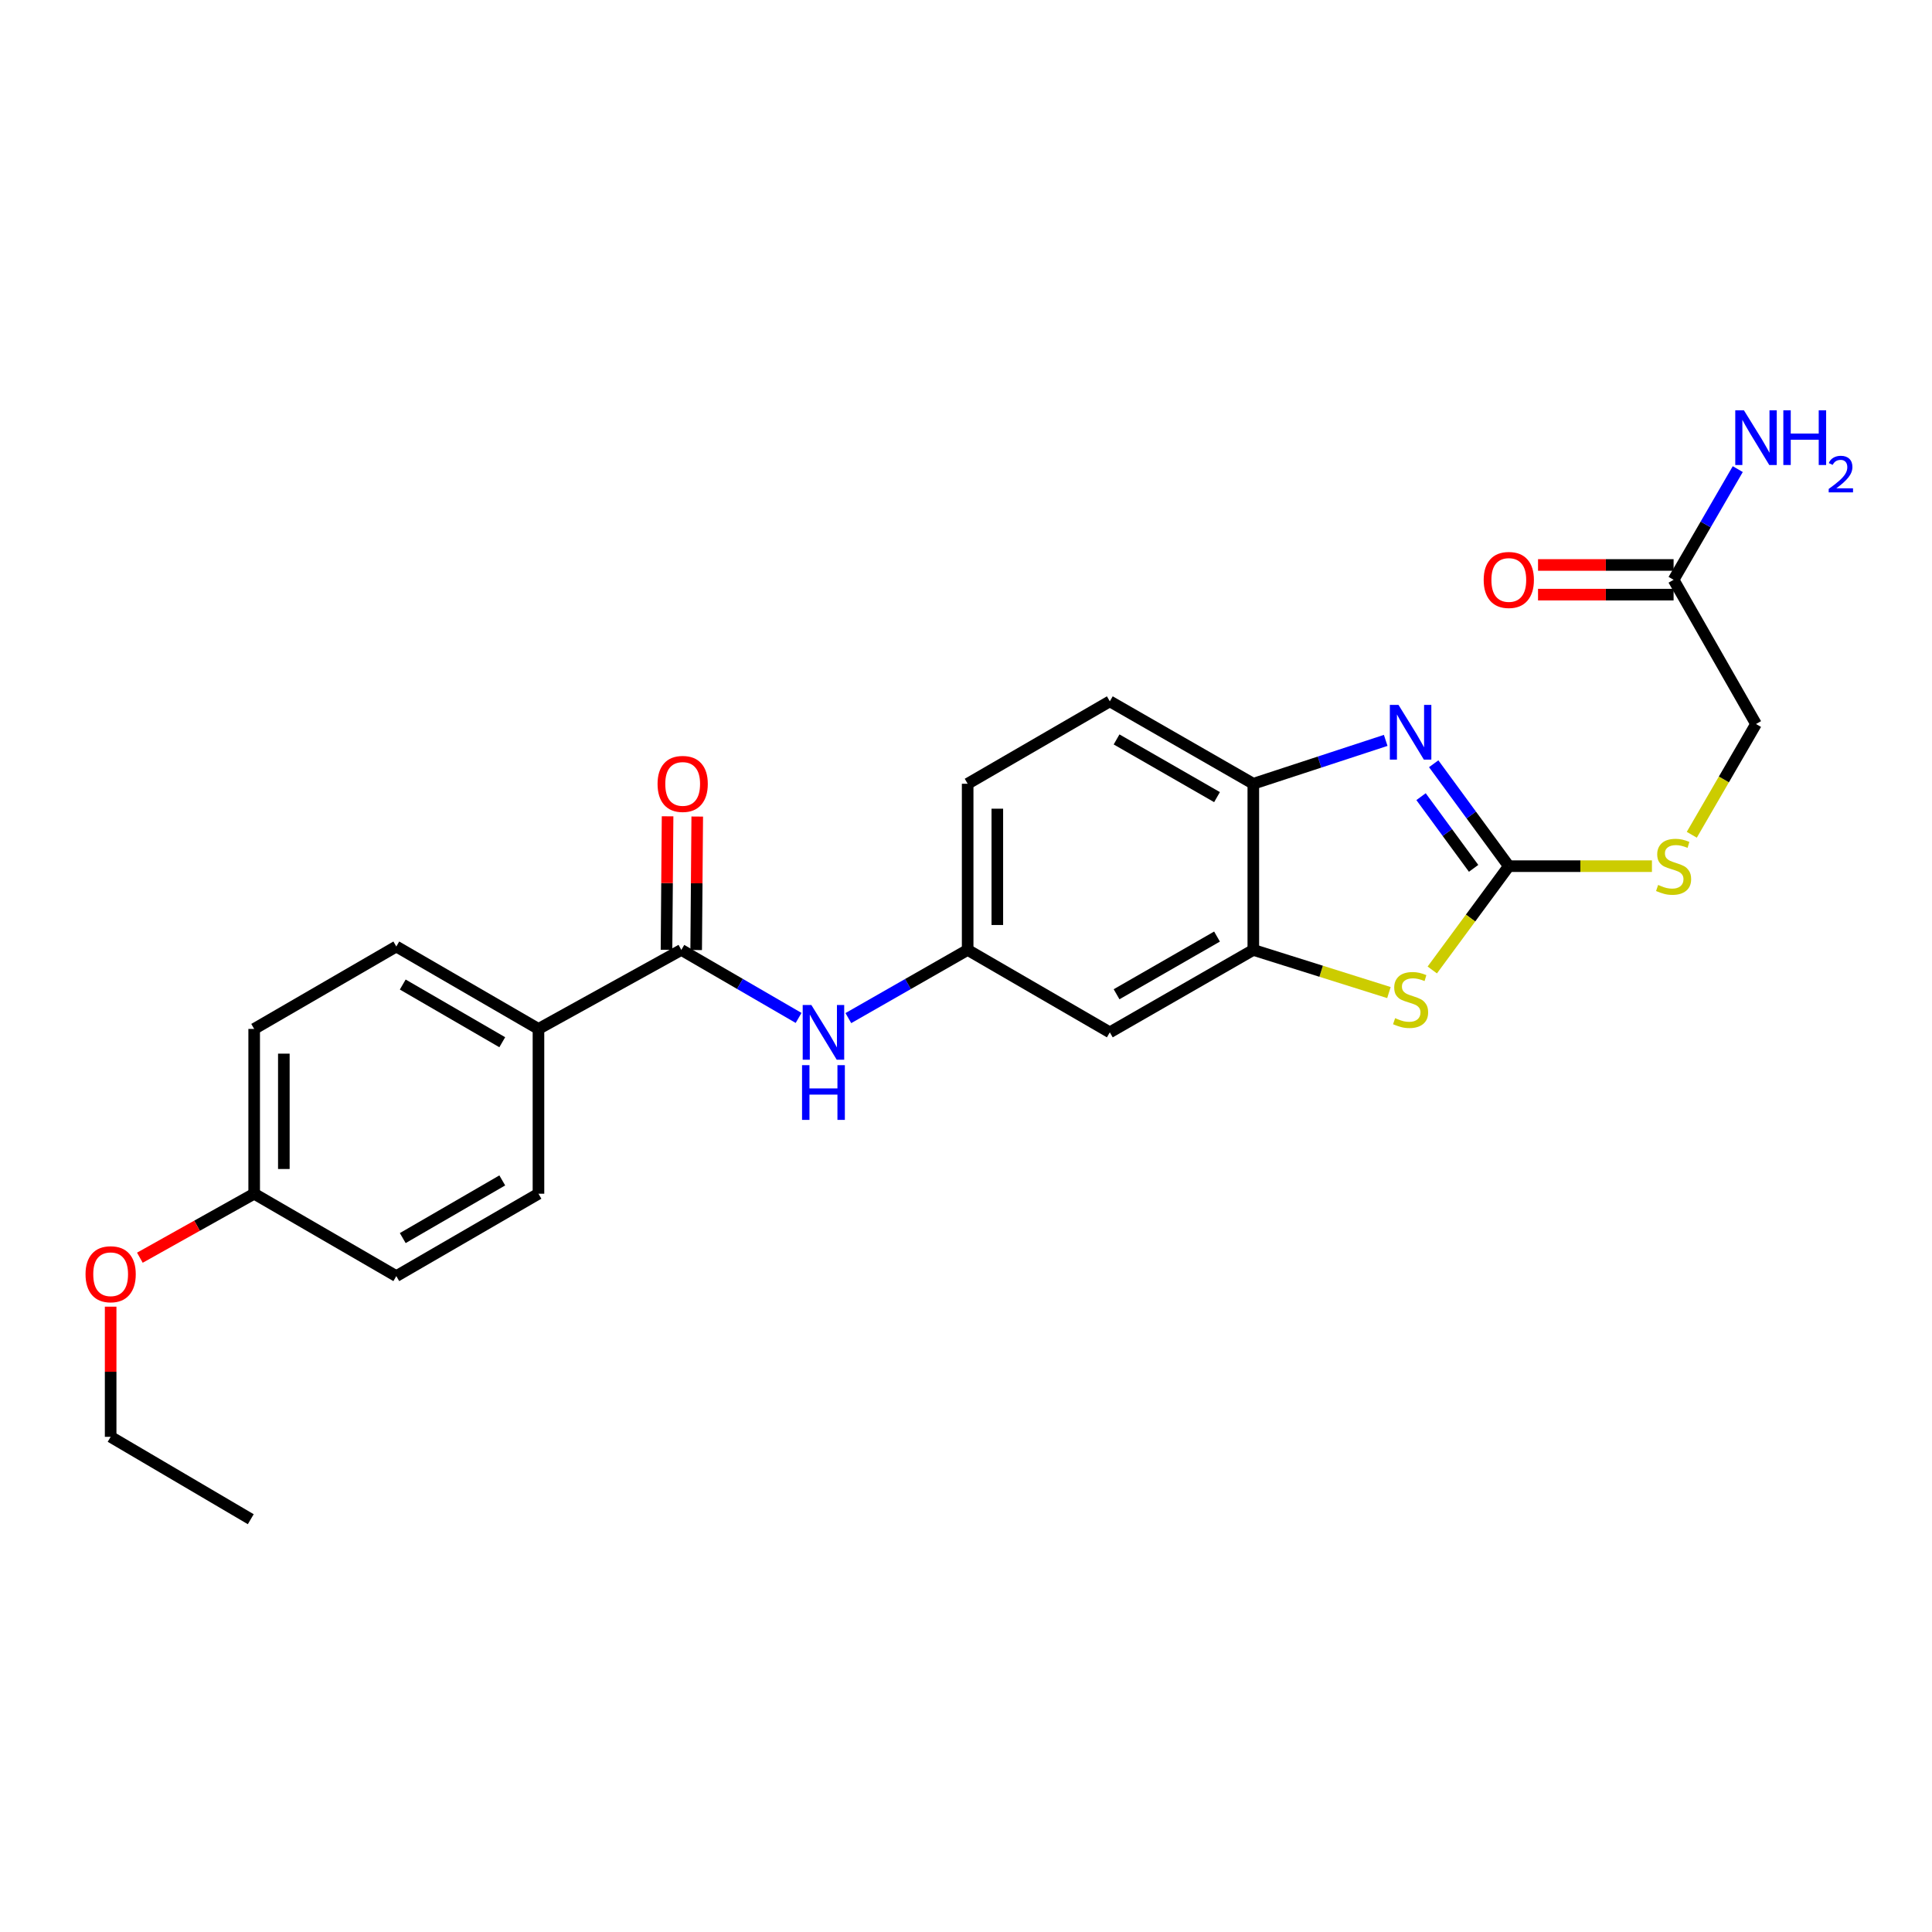 <?xml version='1.0' encoding='iso-8859-1'?>
<svg version='1.1' baseProfile='full'
              xmlns='http://www.w3.org/2000/svg'
                      xmlns:rdkit='http://www.rdkit.org/xml'
                      xmlns:xlink='http://www.w3.org/1999/xlink'
                  xml:space='preserve'
width='1000px' height='1000px' viewBox='0 0 1000 1000'>
<!-- END OF HEADER -->
<rect style='opacity:1.0;fill:#FFFFFF;stroke:none' width='1000' height='1000' x='0' y='0'> </rect>
<path class='bond-0' d='M 780.953,448.326 L 761.516,421.822' style='fill:none;fill-rule:evenodd;stroke:#000000;stroke-width:6px;stroke-linecap:butt;stroke-linejoin:miter;stroke-opacity:1' />
<path class='bond-0' d='M 761.516,421.822 L 742.08,395.317' style='fill:none;fill-rule:evenodd;stroke:#0000FF;stroke-width:6px;stroke-linecap:butt;stroke-linejoin:miter;stroke-opacity:1' />
<path class='bond-0' d='M 762.74,449.455 L 749.134,430.902' style='fill:none;fill-rule:evenodd;stroke:#000000;stroke-width:6px;stroke-linecap:butt;stroke-linejoin:miter;stroke-opacity:1' />
<path class='bond-0' d='M 749.134,430.902 L 735.529,412.349' style='fill:none;fill-rule:evenodd;stroke:#0000FF;stroke-width:6px;stroke-linecap:butt;stroke-linejoin:miter;stroke-opacity:1' />
<path class='bond-1' d='M 780.953,448.326 L 761.147,475.191' style='fill:none;fill-rule:evenodd;stroke:#000000;stroke-width:6px;stroke-linecap:butt;stroke-linejoin:miter;stroke-opacity:1' />
<path class='bond-1' d='M 761.147,475.191 L 741.342,502.056' style='fill:none;fill-rule:evenodd;stroke:#CCCC00;stroke-width:6px;stroke-linecap:butt;stroke-linejoin:miter;stroke-opacity:1' />
<path class='bond-7' d='M 780.953,448.326 L 817.994,448.326' style='fill:none;fill-rule:evenodd;stroke:#000000;stroke-width:6px;stroke-linecap:butt;stroke-linejoin:miter;stroke-opacity:1' />
<path class='bond-7' d='M 817.994,448.326 L 855.035,448.326' style='fill:none;fill-rule:evenodd;stroke:#CCCC00;stroke-width:6px;stroke-linecap:butt;stroke-linejoin:miter;stroke-opacity:1' />
<path class='bond-4' d='M 717.239,383.228 L 682.977,394.451' style='fill:none;fill-rule:evenodd;stroke:#0000FF;stroke-width:6px;stroke-linecap:butt;stroke-linejoin:miter;stroke-opacity:1' />
<path class='bond-4' d='M 682.977,394.451 L 648.715,405.674' style='fill:none;fill-rule:evenodd;stroke:#000000;stroke-width:6px;stroke-linecap:butt;stroke-linejoin:miter;stroke-opacity:1' />
<path class='bond-2' d='M 718.907,513.751 L 683.811,502.714' style='fill:none;fill-rule:evenodd;stroke:#CCCC00;stroke-width:6px;stroke-linecap:butt;stroke-linejoin:miter;stroke-opacity:1' />
<path class='bond-2' d='M 683.811,502.714 L 648.715,491.677' style='fill:none;fill-rule:evenodd;stroke:#000000;stroke-width:6px;stroke-linecap:butt;stroke-linejoin:miter;stroke-opacity:1' />
<path class='bond-6' d='M 648.715,491.677 L 574.441,534.338' style='fill:none;fill-rule:evenodd;stroke:#000000;stroke-width:6px;stroke-linecap:butt;stroke-linejoin:miter;stroke-opacity:1' />
<path class='bond-6' d='M 629.926,484.762 L 577.934,514.624' style='fill:none;fill-rule:evenodd;stroke:#000000;stroke-width:6px;stroke-linecap:butt;stroke-linejoin:miter;stroke-opacity:1' />
<path class='bond-25' d='M 648.715,491.677 L 648.715,405.674' style='fill:none;fill-rule:evenodd;stroke:#000000;stroke-width:6px;stroke-linecap:butt;stroke-linejoin:miter;stroke-opacity:1' />
<path class='bond-3' d='M 352.66,491.677 L 383.005,509.277' style='fill:none;fill-rule:evenodd;stroke:#000000;stroke-width:6px;stroke-linecap:butt;stroke-linejoin:miter;stroke-opacity:1' />
<path class='bond-3' d='M 383.005,509.277 L 413.351,526.876' style='fill:none;fill-rule:evenodd;stroke:#0000FF;stroke-width:6px;stroke-linecap:butt;stroke-linejoin:miter;stroke-opacity:1' />
<path class='bond-8' d='M 352.66,491.677 L 278.71,532.572' style='fill:none;fill-rule:evenodd;stroke:#000000;stroke-width:6px;stroke-linecap:butt;stroke-linejoin:miter;stroke-opacity:1' />
<path class='bond-11' d='M 360.337,491.739 L 360.614,457.192' style='fill:none;fill-rule:evenodd;stroke:#000000;stroke-width:6px;stroke-linecap:butt;stroke-linejoin:miter;stroke-opacity:1' />
<path class='bond-11' d='M 360.614,457.192 L 360.892,422.646' style='fill:none;fill-rule:evenodd;stroke:#FF0000;stroke-width:6px;stroke-linecap:butt;stroke-linejoin:miter;stroke-opacity:1' />
<path class='bond-11' d='M 344.983,491.616 L 345.26,457.069' style='fill:none;fill-rule:evenodd;stroke:#000000;stroke-width:6px;stroke-linecap:butt;stroke-linejoin:miter;stroke-opacity:1' />
<path class='bond-11' d='M 345.26,457.069 L 345.538,422.523' style='fill:none;fill-rule:evenodd;stroke:#FF0000;stroke-width:6px;stroke-linecap:butt;stroke-linejoin:miter;stroke-opacity:1' />
<path class='bond-13' d='M 648.715,405.674 L 574.441,363.014' style='fill:none;fill-rule:evenodd;stroke:#000000;stroke-width:6px;stroke-linecap:butt;stroke-linejoin:miter;stroke-opacity:1' />
<path class='bond-13' d='M 629.926,412.59 L 577.934,382.727' style='fill:none;fill-rule:evenodd;stroke:#000000;stroke-width:6px;stroke-linecap:butt;stroke-linejoin:miter;stroke-opacity:1' />
<path class='bond-5' d='M 439.106,526.971 L 469.982,509.324' style='fill:none;fill-rule:evenodd;stroke:#0000FF;stroke-width:6px;stroke-linecap:butt;stroke-linejoin:miter;stroke-opacity:1' />
<path class='bond-5' d='M 469.982,509.324 L 500.858,491.677' style='fill:none;fill-rule:evenodd;stroke:#000000;stroke-width:6px;stroke-linecap:butt;stroke-linejoin:miter;stroke-opacity:1' />
<path class='bond-9' d='M 574.441,534.338 L 500.858,491.677' style='fill:none;fill-rule:evenodd;stroke:#000000;stroke-width:6px;stroke-linecap:butt;stroke-linejoin:miter;stroke-opacity:1' />
<path class='bond-16' d='M 875.668,432.08 L 892.288,403.416' style='fill:none;fill-rule:evenodd;stroke:#CCCC00;stroke-width:6px;stroke-linecap:butt;stroke-linejoin:miter;stroke-opacity:1' />
<path class='bond-16' d='M 892.288,403.416 L 908.908,374.751' style='fill:none;fill-rule:evenodd;stroke:#000000;stroke-width:6px;stroke-linecap:butt;stroke-linejoin:miter;stroke-opacity:1' />
<path class='bond-14' d='M 278.71,532.572 L 205.127,489.912' style='fill:none;fill-rule:evenodd;stroke:#000000;stroke-width:6px;stroke-linecap:butt;stroke-linejoin:miter;stroke-opacity:1' />
<path class='bond-14' d='M 259.971,539.457 L 208.463,509.594' style='fill:none;fill-rule:evenodd;stroke:#000000;stroke-width:6px;stroke-linecap:butt;stroke-linejoin:miter;stroke-opacity:1' />
<path class='bond-15' d='M 278.71,532.572 L 278.71,617.867' style='fill:none;fill-rule:evenodd;stroke:#000000;stroke-width:6px;stroke-linecap:butt;stroke-linejoin:miter;stroke-opacity:1' />
<path class='bond-26' d='M 500.858,491.677 L 500.858,405.674' style='fill:none;fill-rule:evenodd;stroke:#000000;stroke-width:6px;stroke-linecap:butt;stroke-linejoin:miter;stroke-opacity:1' />
<path class='bond-26' d='M 516.213,478.777 L 516.213,418.575' style='fill:none;fill-rule:evenodd;stroke:#000000;stroke-width:6px;stroke-linecap:butt;stroke-linejoin:miter;stroke-opacity:1' />
<path class='bond-10' d='M 866.248,300.102 L 908.908,374.751' style='fill:none;fill-rule:evenodd;stroke:#000000;stroke-width:6px;stroke-linecap:butt;stroke-linejoin:miter;stroke-opacity:1' />
<path class='bond-12' d='M 866.248,292.425 L 831.166,292.425' style='fill:none;fill-rule:evenodd;stroke:#000000;stroke-width:6px;stroke-linecap:butt;stroke-linejoin:miter;stroke-opacity:1' />
<path class='bond-12' d='M 831.166,292.425 L 796.085,292.425' style='fill:none;fill-rule:evenodd;stroke:#FF0000;stroke-width:6px;stroke-linecap:butt;stroke-linejoin:miter;stroke-opacity:1' />
<path class='bond-12' d='M 866.248,307.78 L 831.166,307.78' style='fill:none;fill-rule:evenodd;stroke:#000000;stroke-width:6px;stroke-linecap:butt;stroke-linejoin:miter;stroke-opacity:1' />
<path class='bond-12' d='M 831.166,307.78 L 796.085,307.78' style='fill:none;fill-rule:evenodd;stroke:#FF0000;stroke-width:6px;stroke-linecap:butt;stroke-linejoin:miter;stroke-opacity:1' />
<path class='bond-17' d='M 866.248,300.102 L 882.856,271.458' style='fill:none;fill-rule:evenodd;stroke:#000000;stroke-width:6px;stroke-linecap:butt;stroke-linejoin:miter;stroke-opacity:1' />
<path class='bond-17' d='M 882.856,271.458 L 899.465,242.814' style='fill:none;fill-rule:evenodd;stroke:#0000FF;stroke-width:6px;stroke-linecap:butt;stroke-linejoin:miter;stroke-opacity:1' />
<path class='bond-18' d='M 574.441,363.014 L 500.858,405.674' style='fill:none;fill-rule:evenodd;stroke:#000000;stroke-width:6px;stroke-linecap:butt;stroke-linejoin:miter;stroke-opacity:1' />
<path class='bond-20' d='M 205.127,489.912 L 131.561,532.572' style='fill:none;fill-rule:evenodd;stroke:#000000;stroke-width:6px;stroke-linecap:butt;stroke-linejoin:miter;stroke-opacity:1' />
<path class='bond-21' d='M 278.71,617.867 L 205.127,660.51' style='fill:none;fill-rule:evenodd;stroke:#000000;stroke-width:6px;stroke-linecap:butt;stroke-linejoin:miter;stroke-opacity:1' />
<path class='bond-21' d='M 259.973,610.979 L 208.465,640.829' style='fill:none;fill-rule:evenodd;stroke:#000000;stroke-width:6px;stroke-linecap:butt;stroke-linejoin:miter;stroke-opacity:1' />
<path class='bond-19' d='M 131.561,617.867 L 205.127,660.51' style='fill:none;fill-rule:evenodd;stroke:#000000;stroke-width:6px;stroke-linecap:butt;stroke-linejoin:miter;stroke-opacity:1' />
<path class='bond-22' d='M 131.561,617.867 L 101.98,634.429' style='fill:none;fill-rule:evenodd;stroke:#000000;stroke-width:6px;stroke-linecap:butt;stroke-linejoin:miter;stroke-opacity:1' />
<path class='bond-22' d='M 101.98,634.429 L 72.398,650.991' style='fill:none;fill-rule:evenodd;stroke:#FF0000;stroke-width:6px;stroke-linecap:butt;stroke-linejoin:miter;stroke-opacity:1' />
<path class='bond-27' d='M 131.561,617.867 L 131.561,532.572' style='fill:none;fill-rule:evenodd;stroke:#000000;stroke-width:6px;stroke-linecap:butt;stroke-linejoin:miter;stroke-opacity:1' />
<path class='bond-27' d='M 146.916,605.073 L 146.916,545.366' style='fill:none;fill-rule:evenodd;stroke:#000000;stroke-width:6px;stroke-linecap:butt;stroke-linejoin:miter;stroke-opacity:1' />
<path class='bond-23' d='M 57.27,676.327 L 57.27,710.013' style='fill:none;fill-rule:evenodd;stroke:#FF0000;stroke-width:6px;stroke-linecap:butt;stroke-linejoin:miter;stroke-opacity:1' />
<path class='bond-23' d='M 57.27,710.013 L 57.27,743.699' style='fill:none;fill-rule:evenodd;stroke:#000000;stroke-width:6px;stroke-linecap:butt;stroke-linejoin:miter;stroke-opacity:1' />
<path class='bond-24' d='M 57.27,743.699 L 129.795,786.342' style='fill:none;fill-rule:evenodd;stroke:#000000;stroke-width:6px;stroke-linecap:butt;stroke-linejoin:miter;stroke-opacity:1' />
<path  class='atom-1' d='M 723.86 364.848
L 733.14 379.848
Q 734.06 381.328, 735.54 384.008
Q 737.02 386.688, 737.1 386.848
L 737.1 364.848
L 740.86 364.848
L 740.86 393.168
L 736.98 393.168
L 727.02 376.768
Q 725.86 374.848, 724.62 372.648
Q 723.42 370.448, 723.06 369.768
L 723.06 393.168
L 719.38 393.168
L 719.38 364.848
L 723.86 364.848
' fill='#0000FF'/>
<path  class='atom-2' d='M 722.12 526.997
Q 722.44 527.117, 723.76 527.677
Q 725.08 528.237, 726.52 528.597
Q 728 528.917, 729.44 528.917
Q 732.12 528.917, 733.68 527.637
Q 735.24 526.317, 735.24 524.037
Q 735.24 522.477, 734.44 521.517
Q 733.68 520.557, 732.48 520.037
Q 731.28 519.517, 729.28 518.917
Q 726.76 518.157, 725.24 517.437
Q 723.76 516.717, 722.68 515.197
Q 721.64 513.677, 721.64 511.117
Q 721.64 507.557, 724.04 505.357
Q 726.48 503.157, 731.28 503.157
Q 734.56 503.157, 738.28 504.717
L 737.36 507.797
Q 733.96 506.397, 731.4 506.397
Q 728.64 506.397, 727.12 507.557
Q 725.6 508.677, 725.64 510.637
Q 725.64 512.157, 726.4 513.077
Q 727.2 513.997, 728.32 514.517
Q 729.48 515.037, 731.4 515.637
Q 733.96 516.437, 735.48 517.237
Q 737 518.037, 738.08 519.677
Q 739.2 521.277, 739.2 524.037
Q 739.2 527.957, 736.56 530.077
Q 733.96 532.157, 729.6 532.157
Q 727.08 532.157, 725.16 531.597
Q 723.28 531.077, 721.04 530.157
L 722.12 526.997
' fill='#CCCC00'/>
<path  class='atom-6' d='M 419.957 520.178
L 429.237 535.178
Q 430.157 536.658, 431.637 539.338
Q 433.117 542.018, 433.197 542.178
L 433.197 520.178
L 436.957 520.178
L 436.957 548.498
L 433.077 548.498
L 423.117 532.098
Q 421.957 530.178, 420.717 527.978
Q 419.517 525.778, 419.157 525.098
L 419.157 548.498
L 415.477 548.498
L 415.477 520.178
L 419.957 520.178
' fill='#0000FF'/>
<path  class='atom-6' d='M 415.137 551.33
L 418.977 551.33
L 418.977 563.37
L 433.457 563.37
L 433.457 551.33
L 437.297 551.33
L 437.297 579.65
L 433.457 579.65
L 433.457 566.57
L 418.977 566.57
L 418.977 579.65
L 415.137 579.65
L 415.137 551.33
' fill='#0000FF'/>
<path  class='atom-8' d='M 858.248 458.046
Q 858.568 458.166, 859.888 458.726
Q 861.208 459.286, 862.648 459.646
Q 864.128 459.966, 865.568 459.966
Q 868.248 459.966, 869.808 458.686
Q 871.368 457.366, 871.368 455.086
Q 871.368 453.526, 870.568 452.566
Q 869.808 451.606, 868.608 451.086
Q 867.408 450.566, 865.408 449.966
Q 862.888 449.206, 861.368 448.486
Q 859.888 447.766, 858.808 446.246
Q 857.768 444.726, 857.768 442.166
Q 857.768 438.606, 860.168 436.406
Q 862.608 434.206, 867.408 434.206
Q 870.688 434.206, 874.408 435.766
L 873.488 438.846
Q 870.088 437.446, 867.528 437.446
Q 864.768 437.446, 863.248 438.606
Q 861.728 439.726, 861.768 441.686
Q 861.768 443.206, 862.528 444.126
Q 863.328 445.046, 864.448 445.566
Q 865.608 446.086, 867.528 446.686
Q 870.088 447.486, 871.608 448.286
Q 873.128 449.086, 874.208 450.726
Q 875.328 452.326, 875.328 455.086
Q 875.328 459.006, 872.688 461.126
Q 870.088 463.206, 865.728 463.206
Q 863.208 463.206, 861.288 462.646
Q 859.408 462.126, 857.168 461.206
L 858.248 458.046
' fill='#CCCC00'/>
<path  class='atom-12' d='M 340.351 405.754
Q 340.351 398.954, 343.711 395.154
Q 347.071 391.354, 353.351 391.354
Q 359.631 391.354, 362.991 395.154
Q 366.351 398.954, 366.351 405.754
Q 366.351 412.634, 362.951 416.554
Q 359.551 420.434, 353.351 420.434
Q 347.111 420.434, 343.711 416.554
Q 340.351 412.674, 340.351 405.754
M 353.351 417.234
Q 357.671 417.234, 359.991 414.354
Q 362.351 411.434, 362.351 405.754
Q 362.351 400.194, 359.991 397.394
Q 357.671 394.554, 353.351 394.554
Q 349.031 394.554, 346.671 397.354
Q 344.351 400.154, 344.351 405.754
Q 344.351 411.474, 346.671 414.354
Q 349.031 417.234, 353.351 417.234
' fill='#FF0000'/>
<path  class='atom-13' d='M 767.953 300.182
Q 767.953 293.382, 771.313 289.582
Q 774.673 285.782, 780.953 285.782
Q 787.233 285.782, 790.593 289.582
Q 793.953 293.382, 793.953 300.182
Q 793.953 307.062, 790.553 310.982
Q 787.153 314.862, 780.953 314.862
Q 774.713 314.862, 771.313 310.982
Q 767.953 307.102, 767.953 300.182
M 780.953 311.662
Q 785.273 311.662, 787.593 308.782
Q 789.953 305.862, 789.953 300.182
Q 789.953 294.622, 787.593 291.822
Q 785.273 288.982, 780.953 288.982
Q 776.633 288.982, 774.273 291.782
Q 771.953 294.582, 771.953 300.182
Q 771.953 305.902, 774.273 308.782
Q 776.633 311.662, 780.953 311.662
' fill='#FF0000'/>
<path  class='atom-18' d='M 902.648 212.368
L 911.928 227.368
Q 912.848 228.848, 914.328 231.528
Q 915.808 234.208, 915.888 234.368
L 915.888 212.368
L 919.648 212.368
L 919.648 240.688
L 915.768 240.688
L 905.808 224.288
Q 904.648 222.368, 903.408 220.168
Q 902.208 217.968, 901.848 217.288
L 901.848 240.688
L 898.168 240.688
L 898.168 212.368
L 902.648 212.368
' fill='#0000FF'/>
<path  class='atom-18' d='M 923.048 212.368
L 926.888 212.368
L 926.888 224.408
L 941.368 224.408
L 941.368 212.368
L 945.208 212.368
L 945.208 240.688
L 941.368 240.688
L 941.368 227.608
L 926.888 227.608
L 926.888 240.688
L 923.048 240.688
L 923.048 212.368
' fill='#0000FF'/>
<path  class='atom-18' d='M 946.581 239.694
Q 947.267 237.925, 948.904 236.949
Q 950.541 235.945, 952.811 235.945
Q 955.636 235.945, 957.22 237.477
Q 958.804 239.008, 958.804 241.727
Q 958.804 244.499, 956.745 247.086
Q 954.712 249.673, 950.488 252.736
L 959.121 252.736
L 959.121 254.848
L 946.528 254.848
L 946.528 253.079
Q 950.013 250.597, 952.072 248.749
Q 954.158 246.901, 955.161 245.238
Q 956.164 243.575, 956.164 241.859
Q 956.164 240.064, 955.267 239.061
Q 954.369 238.057, 952.811 238.057
Q 951.307 238.057, 950.303 238.665
Q 949.3 239.272, 948.587 240.618
L 946.581 239.694
' fill='#0000FF'/>
<path  class='atom-23' d='M 44.27 659.541
Q 44.27 652.741, 47.63 648.941
Q 50.99 645.141, 57.27 645.141
Q 63.55 645.141, 66.91 648.941
Q 70.27 652.741, 70.27 659.541
Q 70.27 666.421, 66.87 670.341
Q 63.47 674.221, 57.27 674.221
Q 51.03 674.221, 47.63 670.341
Q 44.27 666.461, 44.27 659.541
M 57.27 671.021
Q 61.59 671.021, 63.91 668.141
Q 66.27 665.221, 66.27 659.541
Q 66.27 653.981, 63.91 651.181
Q 61.59 648.341, 57.27 648.341
Q 52.95 648.341, 50.59 651.141
Q 48.27 653.941, 48.27 659.541
Q 48.27 665.261, 50.59 668.141
Q 52.95 671.021, 57.27 671.021
' fill='#FF0000'/>
</svg>
